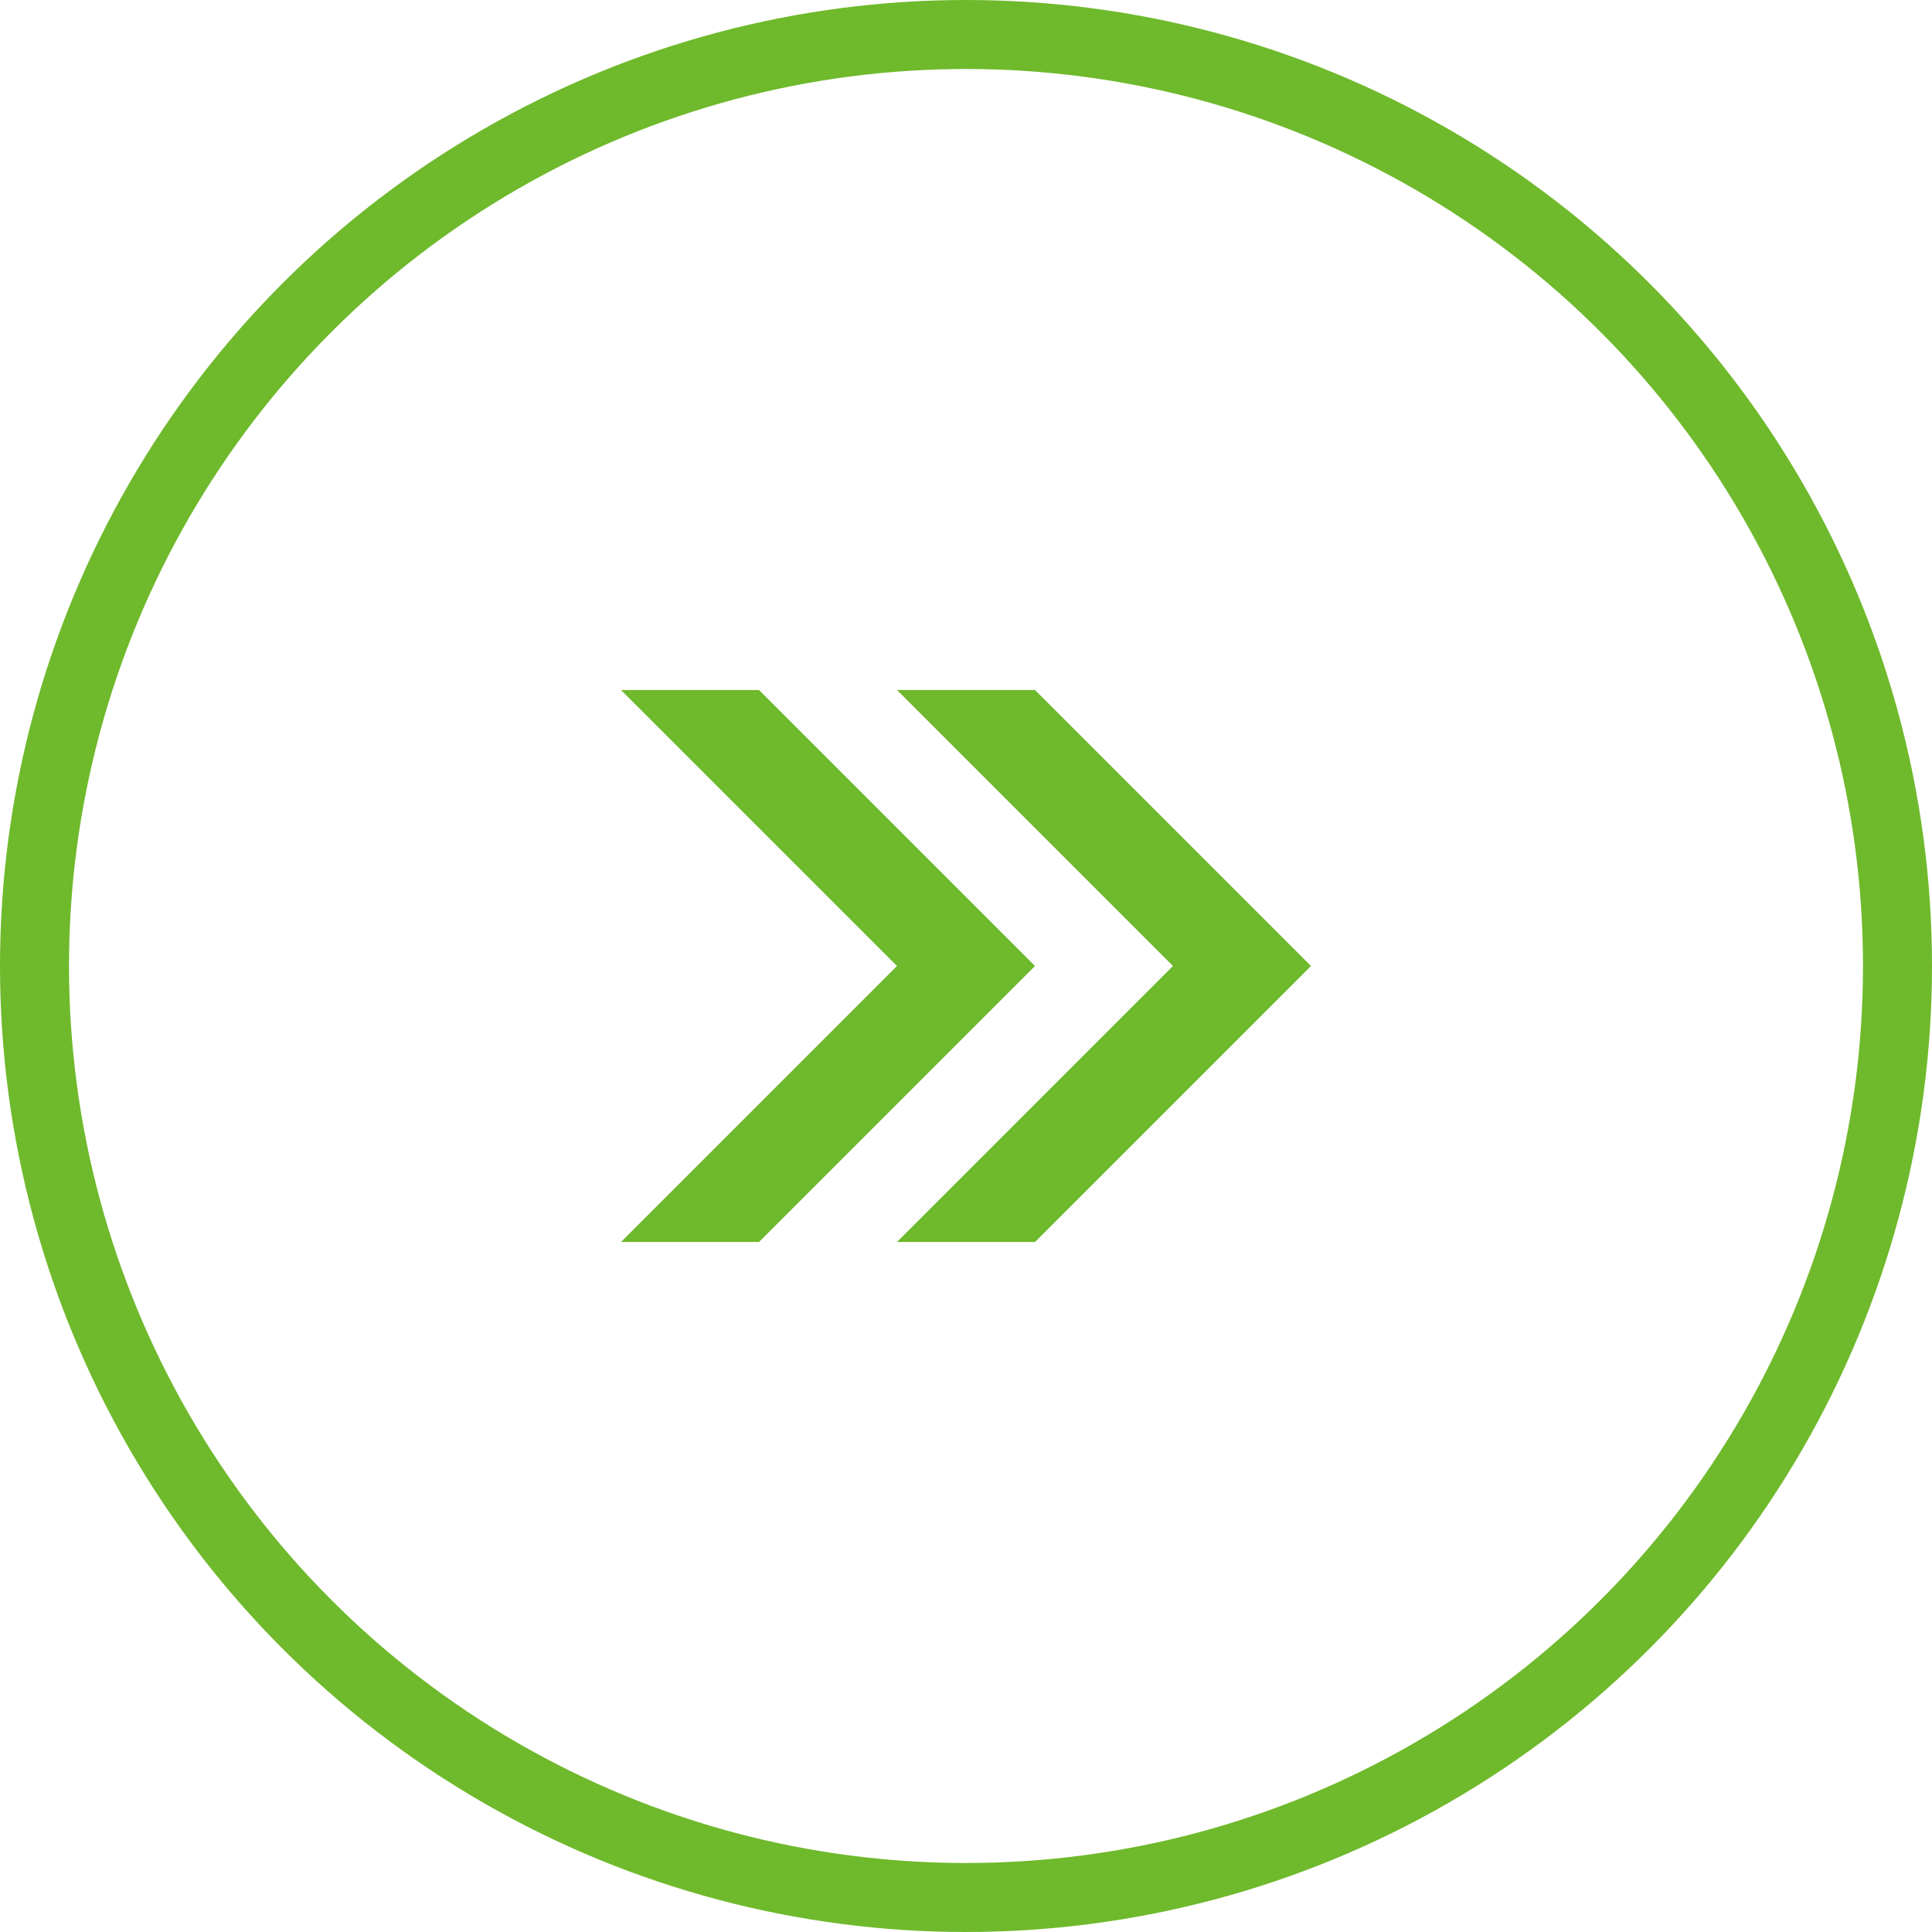 <svg width="28" height="28" viewBox="0 0 28 28" fill="none" xmlns="http://www.w3.org/2000/svg">
<path d="M11 10H9L13 14H15L11 10Z" fill="#6FB92C"/>
<path d="M13 14H15L11 18H9L13 14Z" fill="#6FB92C"/>
<path d="M15 10H13L17 14H19L15 10Z" fill="#6FB92C"/>
<path d="M17 14H19L15 18H13L17 14Z" fill="#6FB92C"/>
<circle cx="14" cy="14" r="13.5" stroke="#6FB92C"/>
</svg>
